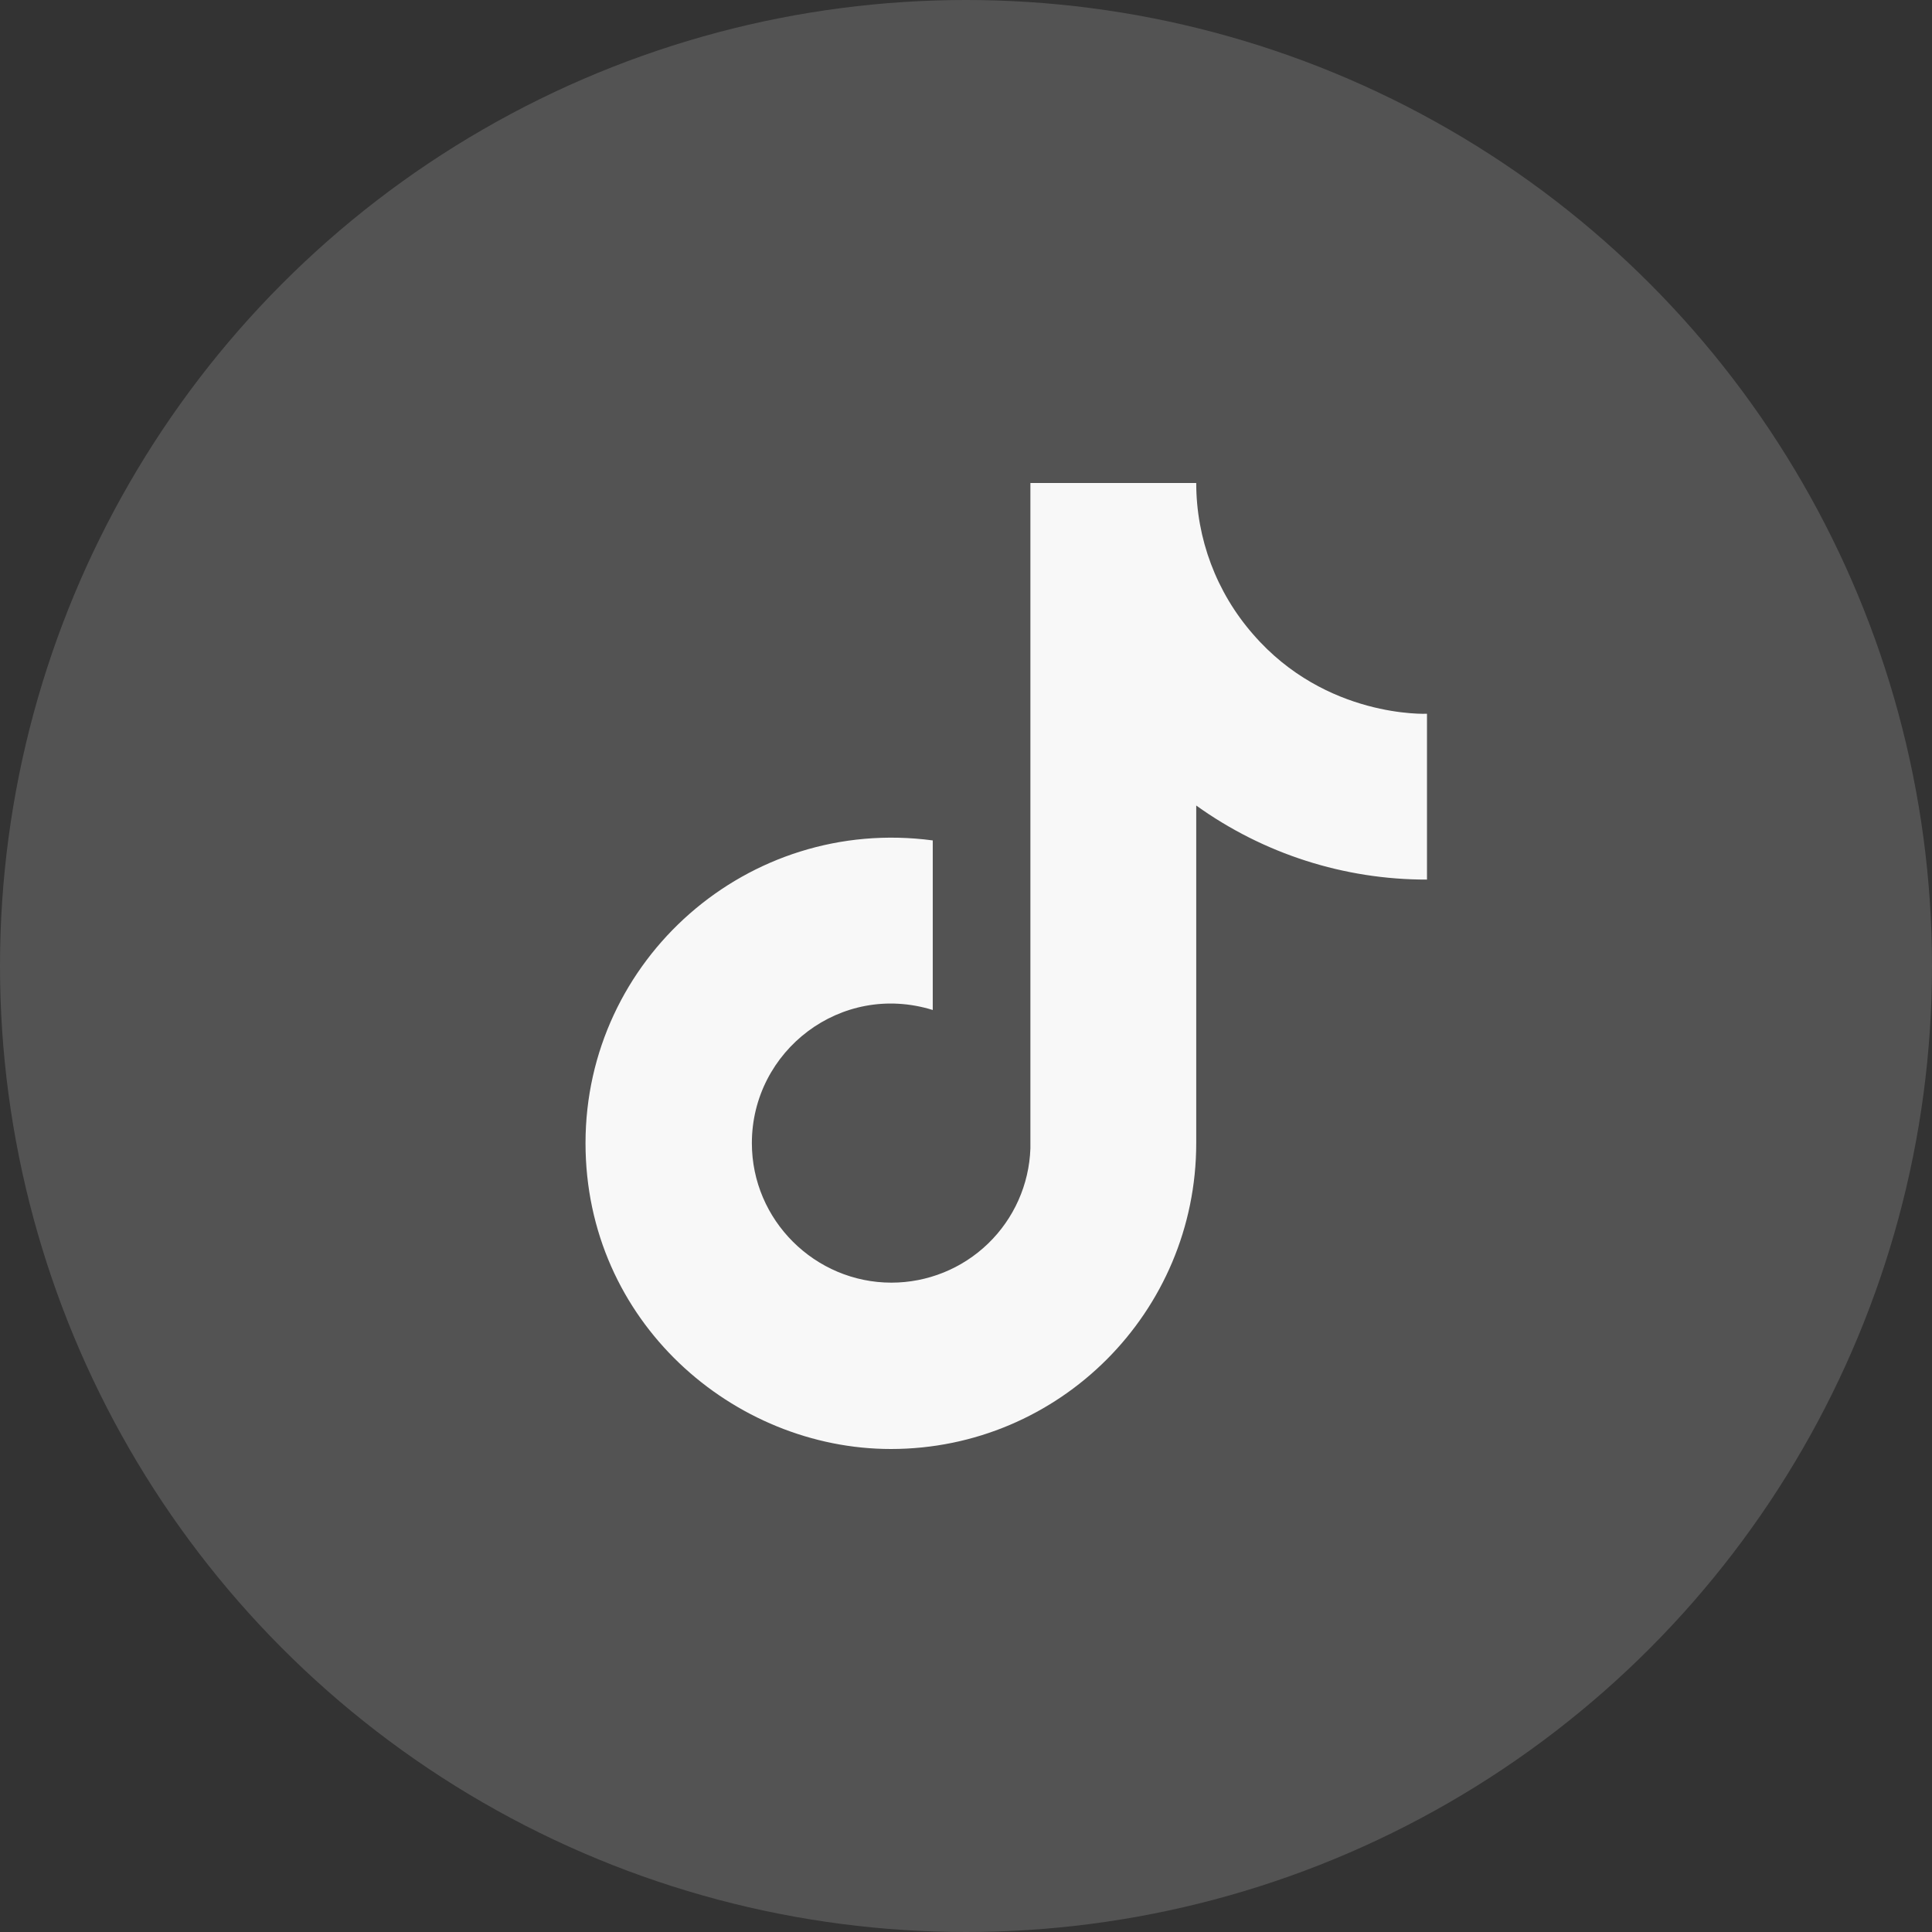 <svg width="48" height="48" viewBox="0 0 48 48" fill="none" xmlns="http://www.w3.org/2000/svg">
<rect x="0" y="0" width="48" height="48" fill="#333333" stroke="none"/>
<circle cx="24" cy="24" r="24" fill="white" fill-opacity="0.16"/>
<path d="M31.134 15.76C30.222 14.719 29.72 13.383 29.72 12H25.6V28.533C25.569 29.428 25.192 30.276 24.547 30.898C23.903 31.52 23.042 31.867 22.147 31.867C20.253 31.867 18.68 30.32 18.68 28.4C18.68 26.107 20.893 24.387 23.174 25.093V20.88C18.573 20.267 14.547 23.84 14.547 28.4C14.547 32.84 18.227 36 22.134 36C26.32 36 29.72 32.6 29.72 28.4V20.013C31.391 21.213 33.397 21.857 35.453 21.853V17.733C35.453 17.733 32.947 17.853 31.134 15.76Z" fill="#F8F8F8"/>
</svg>
